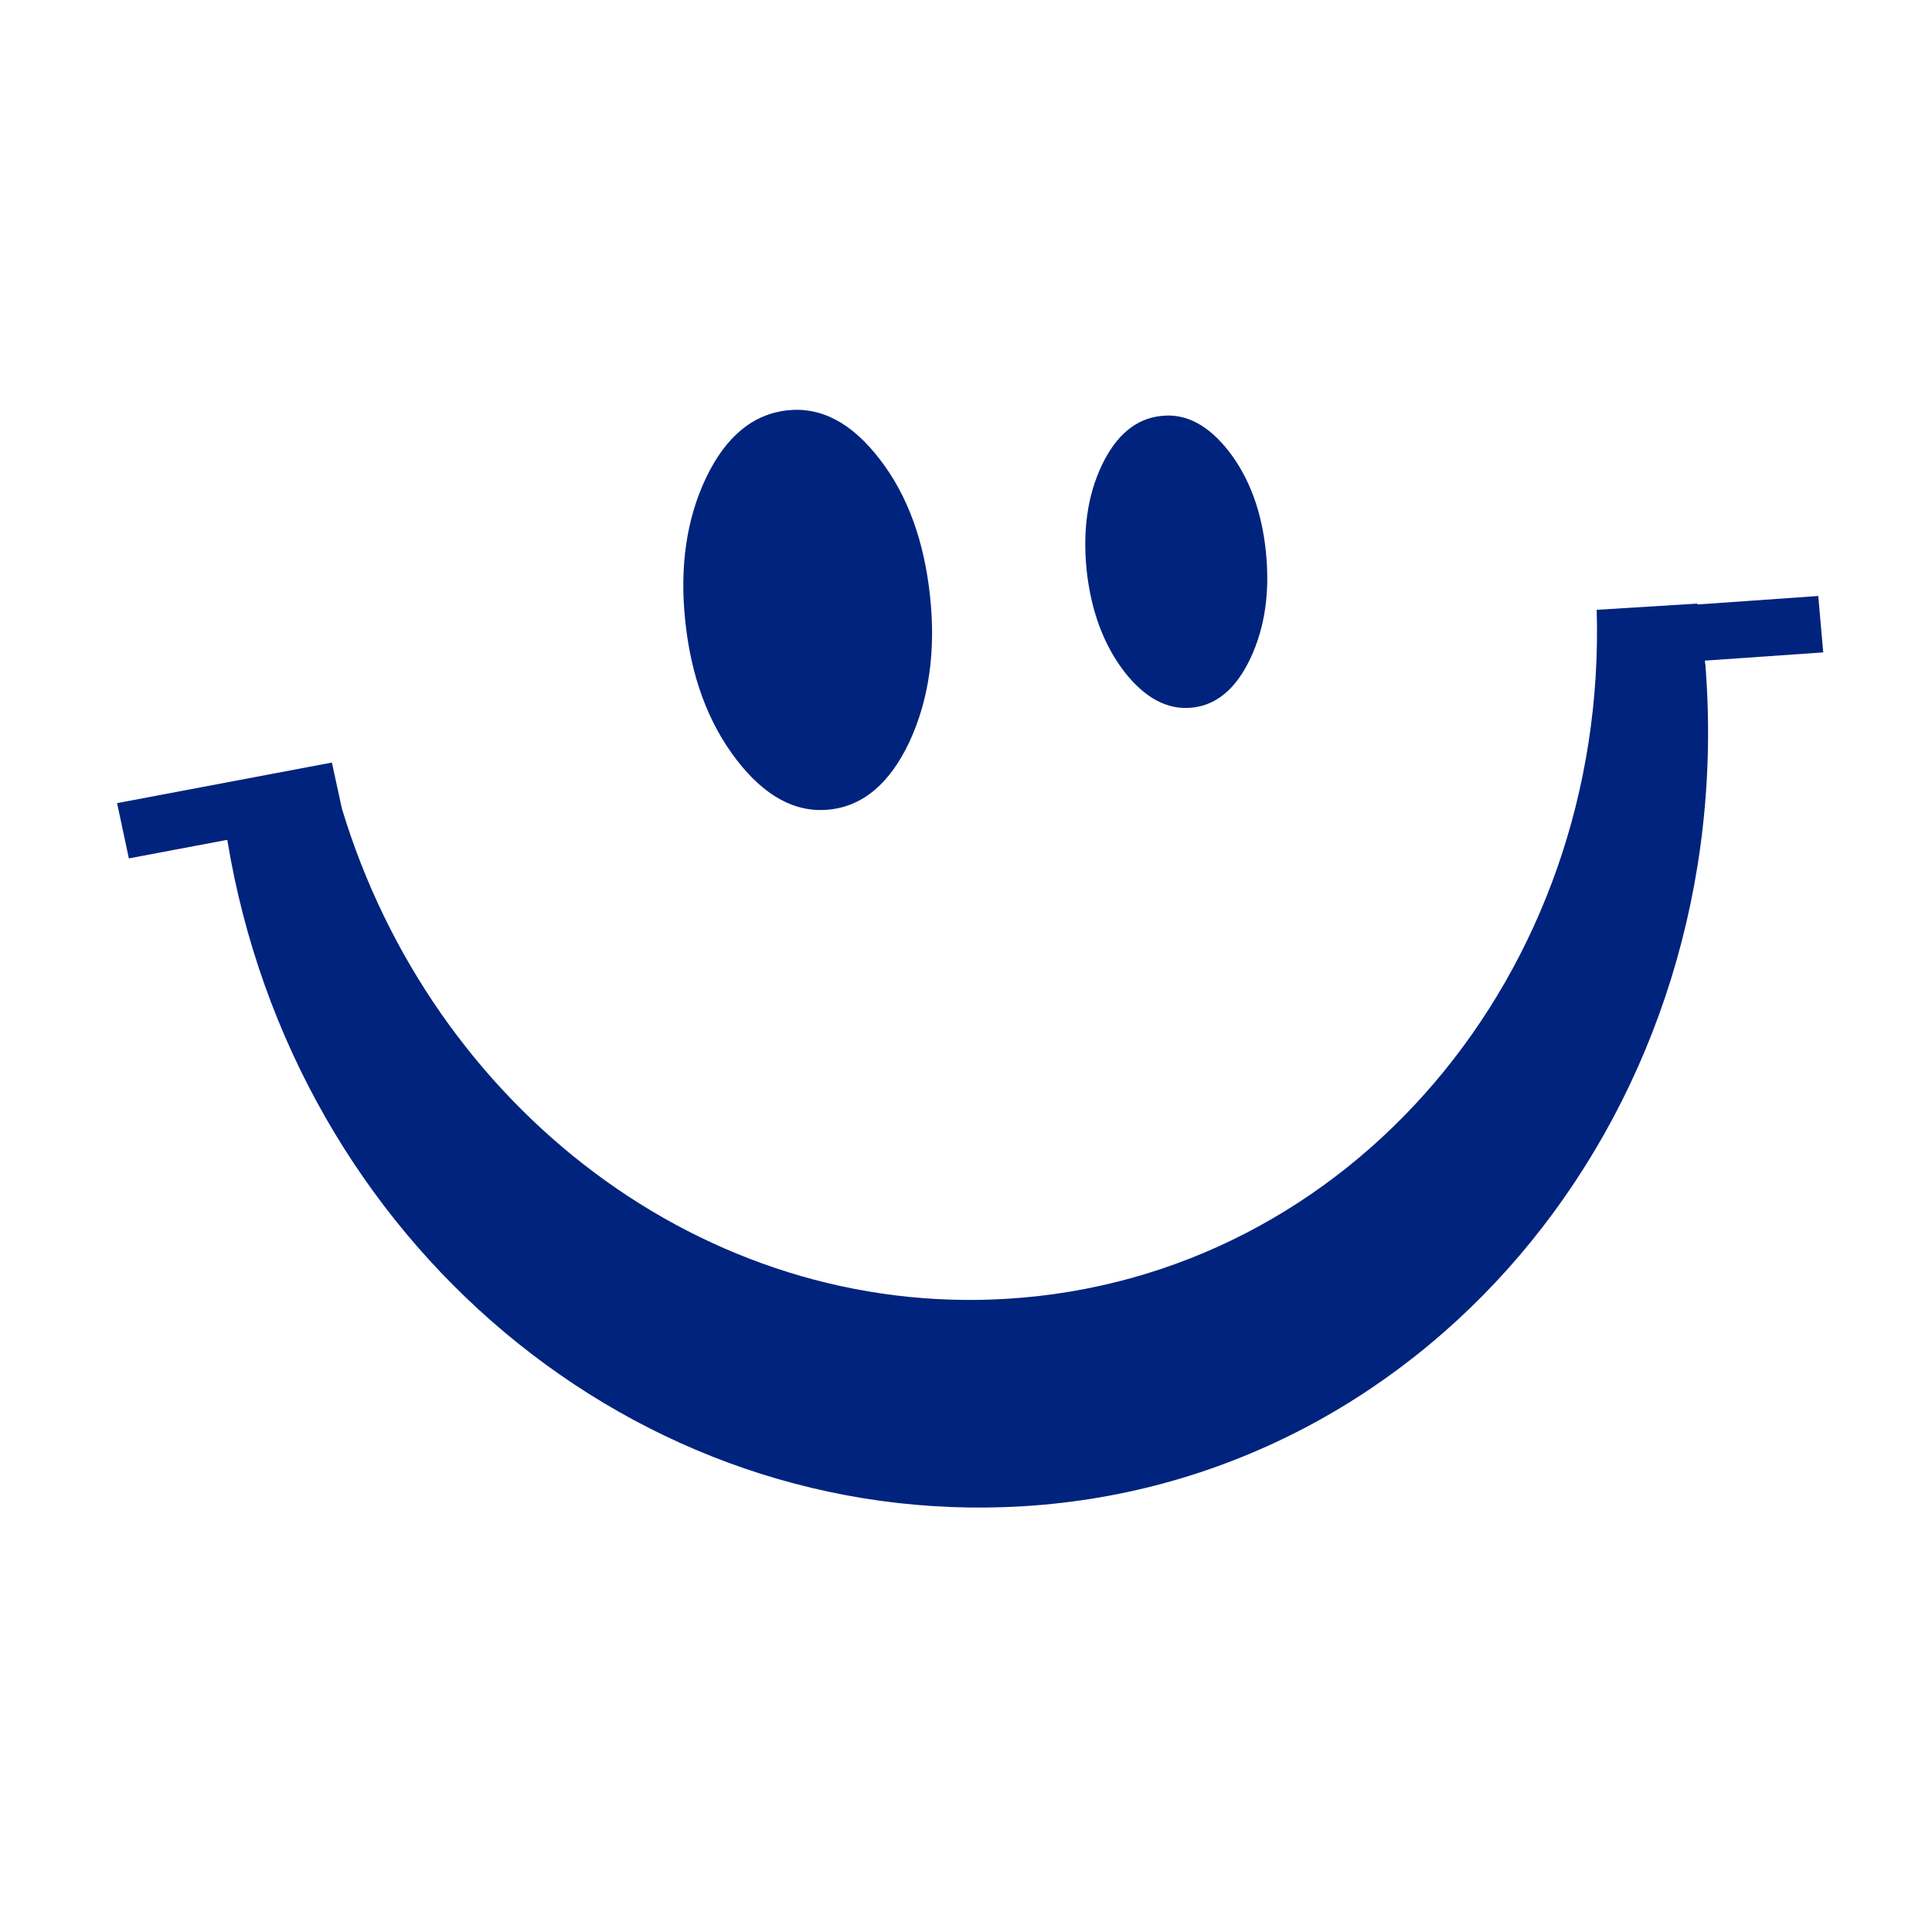 <?xml version="1.0" encoding="UTF-8"?> <svg xmlns="http://www.w3.org/2000/svg" xmlns:xlink="http://www.w3.org/1999/xlink" xmlns:svgjs="http://svgjs.com/svgjs" width="33" height="33"> <svg xmlns="http://www.w3.org/2000/svg" width="33" height="33" viewBox="0 0 33 33" fill="none"> <path d="M31.142 11.139L31.057 10.18L28.994 10.325C28.994 10.325 28.994 10.315 28.994 10.31C28.407 10.345 27.77 10.386 27.273 10.416C27.454 16.614 23.068 21.823 17.206 22.184C12.017 22.505 7.38 18.912 5.839 13.808L5.669 13.025L2 13.718L2.201 14.662L3.882 14.345C5.011 21.206 10.863 26.134 17.487 25.727C24.508 25.296 29.717 18.862 29.13 11.364C29.13 11.339 29.12 11.314 29.12 11.284L31.148 11.143L31.142 11.139Z" fill="#00237D"></path> <path d="M13.452 7.008C14.03 6.948 14.551 7.224 15.028 7.846C15.505 8.463 15.786 9.246 15.886 10.185C15.987 11.123 15.866 11.951 15.535 12.669C15.199 13.382 14.742 13.768 14.165 13.828C13.588 13.888 13.061 13.602 12.579 12.975C12.097 12.348 11.806 11.56 11.706 10.621C11.605 9.683 11.726 8.86 12.062 8.157C12.399 7.455 12.86 7.073 13.452 7.008Z" fill="#00237D"></path> <path d="M19.841 7.104C20.262 7.058 20.644 7.264 20.995 7.716C21.341 8.167 21.552 8.735 21.622 9.422C21.693 10.11 21.607 10.712 21.361 11.239C21.116 11.761 20.784 12.042 20.363 12.087C19.941 12.132 19.55 11.921 19.198 11.465C18.847 11.003 18.636 10.431 18.561 9.743C18.491 9.056 18.576 8.459 18.822 7.942C19.068 7.43 19.404 7.149 19.836 7.104H19.841Z" fill="#00237D"></path> </svg> <style>@media (prefers-color-scheme: light) { :root { filter: none; } } @media (prefers-color-scheme: dark) { :root { filter: contrast(0.385) brightness(4.5); } } </style> </svg> 